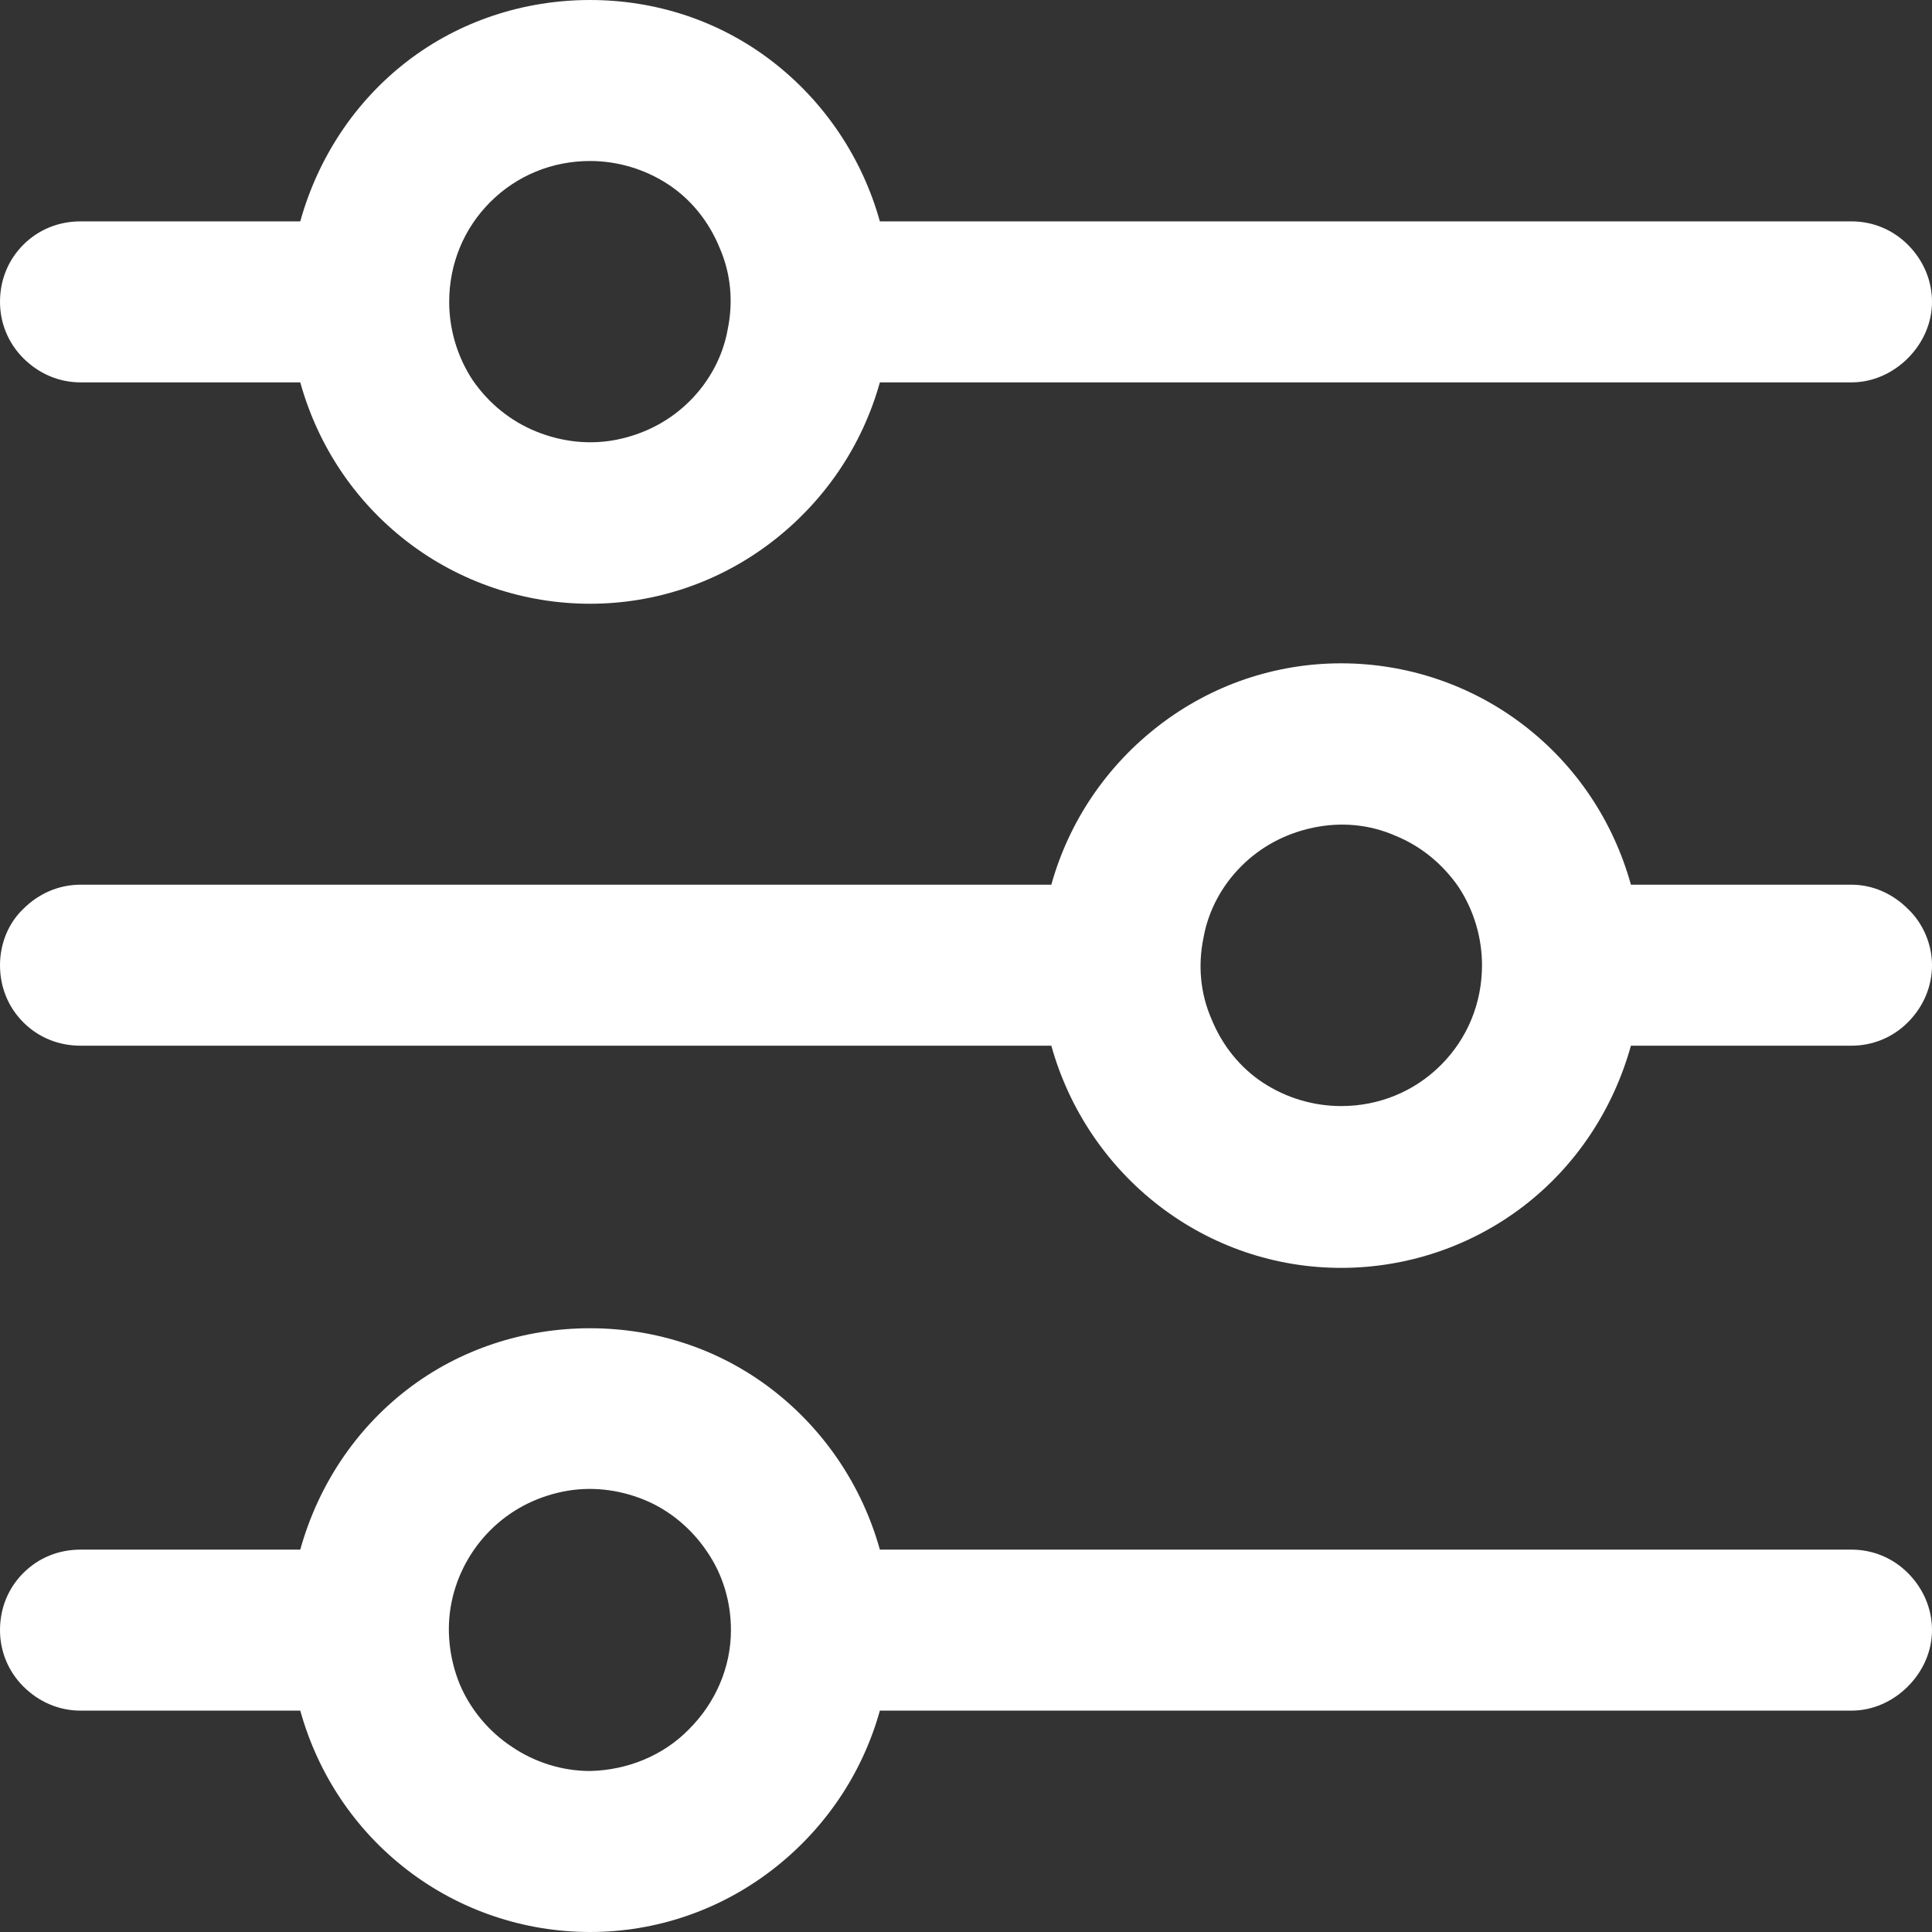<svg width="24" height="24" viewBox="0 0 24 24" fill="none" xmlns="http://www.w3.org/2000/svg" xmlns:xlink="http://www.w3.org/1999/xlink">
	<rect x="0" y="0" width="24" height="24" fill="#333333" stroke="none"/>
	<desc>
			Created with Pixso.
	</desc>
	<defs>
		<clipPath id="clip2_9332">
			<rect id="fi-rr-settings-sliders" width="24" height="24" fill="white" fill-opacity="0"/>
		</clipPath>
	</defs>
	<rect id="fi-rr-settings-sliders" width="24" height="24" fill="#FFFFFF" fill-opacity="0"/>
	<g clip-path="url(#clip2_9332)">
		<path id="Vector" d="M1 4.75L3.73 4.75C3.95 5.54 4.41 6.23 5.06 6.73C5.71 7.23 6.51 7.5 7.33 7.5C8.15 7.5 8.94 7.23 9.59 6.73C10.24 6.23 10.71 5.54 10.93 4.75L23 4.75C23.26 4.75 23.51 4.64 23.7 4.45C23.89 4.26 24 4.01 24 3.75C24 3.48 23.89 3.23 23.7 3.04C23.51 2.85 23.26 2.75 23 2.75L10.93 2.75C10.71 1.96 10.24 1.26 9.59 0.76C8.94 0.26 8.15 6.1e-5 7.33 6.1e-5C6.51 6.1e-5 5.71 0.26 5.06 0.76C4.41 1.26 3.95 1.96 3.73 2.75L1 2.75C0.73 2.75 0.48 2.85 0.29 3.04C0.1 3.23 0 3.48 0 3.75C0 4.01 0.1 4.26 0.29 4.45C0.48 4.64 0.73 4.75 1 4.75ZM7.33 2C7.67 2 8.01 2.1 8.3 2.29C8.59 2.48 8.81 2.76 8.94 3.08C9.08 3.4 9.11 3.75 9.04 4.09C8.98 4.43 8.81 4.74 8.57 4.98C8.32 5.23 8.01 5.39 7.67 5.46C7.33 5.53 6.98 5.49 6.66 5.36C6.34 5.23 6.07 5.01 5.87 4.72C5.68 4.43 5.58 4.09 5.58 3.75C5.58 3.28 5.76 2.84 6.09 2.51C6.42 2.18 6.86 2 7.33 2Z" fill="#FFFFFF" fill-opacity="1" fill-rule="nonzero"/>
		<path id="Vector" d="M23 10.99L20.26 10.99C20.04 10.2 19.58 9.51 18.93 9.01C18.28 8.51 17.48 8.24 16.66 8.24C15.84 8.24 15.05 8.51 14.4 9.01C13.75 9.51 13.28 10.2 13.06 10.99L1 10.99C0.73 10.99 0.48 11.1 0.29 11.29C0.1 11.47 0 11.73 0 11.99C0 12.26 0.1 12.51 0.29 12.7C0.48 12.89 0.73 12.99 1 12.99L13.06 12.99C13.28 13.78 13.75 14.48 14.4 14.98C15.05 15.48 15.84 15.75 16.66 15.75C17.48 15.75 18.28 15.48 18.93 14.98C19.58 14.48 20.04 13.78 20.26 12.99L23 12.99C23.26 12.99 23.51 12.89 23.7 12.7C23.89 12.51 24 12.26 24 11.99C24 11.73 23.89 11.47 23.7 11.29C23.51 11.1 23.26 10.99 23 10.99ZM16.66 13.74C16.32 13.74 15.98 13.64 15.69 13.45C15.4 13.26 15.18 12.98 15.05 12.66C14.91 12.34 14.88 11.99 14.95 11.65C15.01 11.31 15.18 11 15.42 10.76C15.67 10.51 15.98 10.35 16.32 10.28C16.66 10.21 17.01 10.24 17.33 10.38C17.65 10.51 17.92 10.73 18.12 11.02C18.31 11.31 18.41 11.65 18.41 11.99C18.41 12.46 18.23 12.9 17.9 13.23C17.57 13.56 17.13 13.74 16.66 13.74Z" fill="#FFFFFF" fill-opacity="1" fill-rule="nonzero"/>
		<path id="Vector" d="M23 19.25L10.93 19.25C10.71 18.46 10.24 17.76 9.59 17.26C8.94 16.76 8.15 16.5 7.33 16.5C6.51 16.5 5.71 16.76 5.06 17.26C4.41 17.76 3.95 18.46 3.73 19.25L1 19.25C0.73 19.25 0.48 19.35 0.29 19.54C0.1 19.73 0 19.98 0 20.25C0 20.51 0.1 20.76 0.29 20.95C0.48 21.14 0.73 21.25 1 21.25L3.73 21.25C3.95 22.04 4.41 22.73 5.06 23.23C5.71 23.73 6.51 24 7.33 24C8.15 24 8.94 23.73 9.59 23.23C10.24 22.73 10.71 22.04 10.93 21.25L23 21.25C23.26 21.25 23.51 21.14 23.7 20.95C23.89 20.76 24 20.51 24 20.25C24 19.98 23.89 19.73 23.7 19.54C23.51 19.35 23.26 19.25 23 19.25ZM7.33 22C6.98 22 6.64 21.89 6.36 21.7C6.07 21.51 5.84 21.23 5.71 20.92C5.58 20.6 5.54 20.24 5.61 19.9C5.68 19.56 5.85 19.25 6.09 19.01C6.34 18.76 6.65 18.6 6.99 18.53C7.33 18.46 7.68 18.5 8 18.63C8.32 18.76 8.59 18.99 8.78 19.27C8.98 19.56 9.08 19.9 9.08 20.25C9.08 20.71 8.89 21.15 8.56 21.48C8.24 21.81 7.79 21.99 7.33 22Z" fill="#FFFFFF" fill-opacity="1" fill-rule="nonzero"/>
	</g>
</svg>

